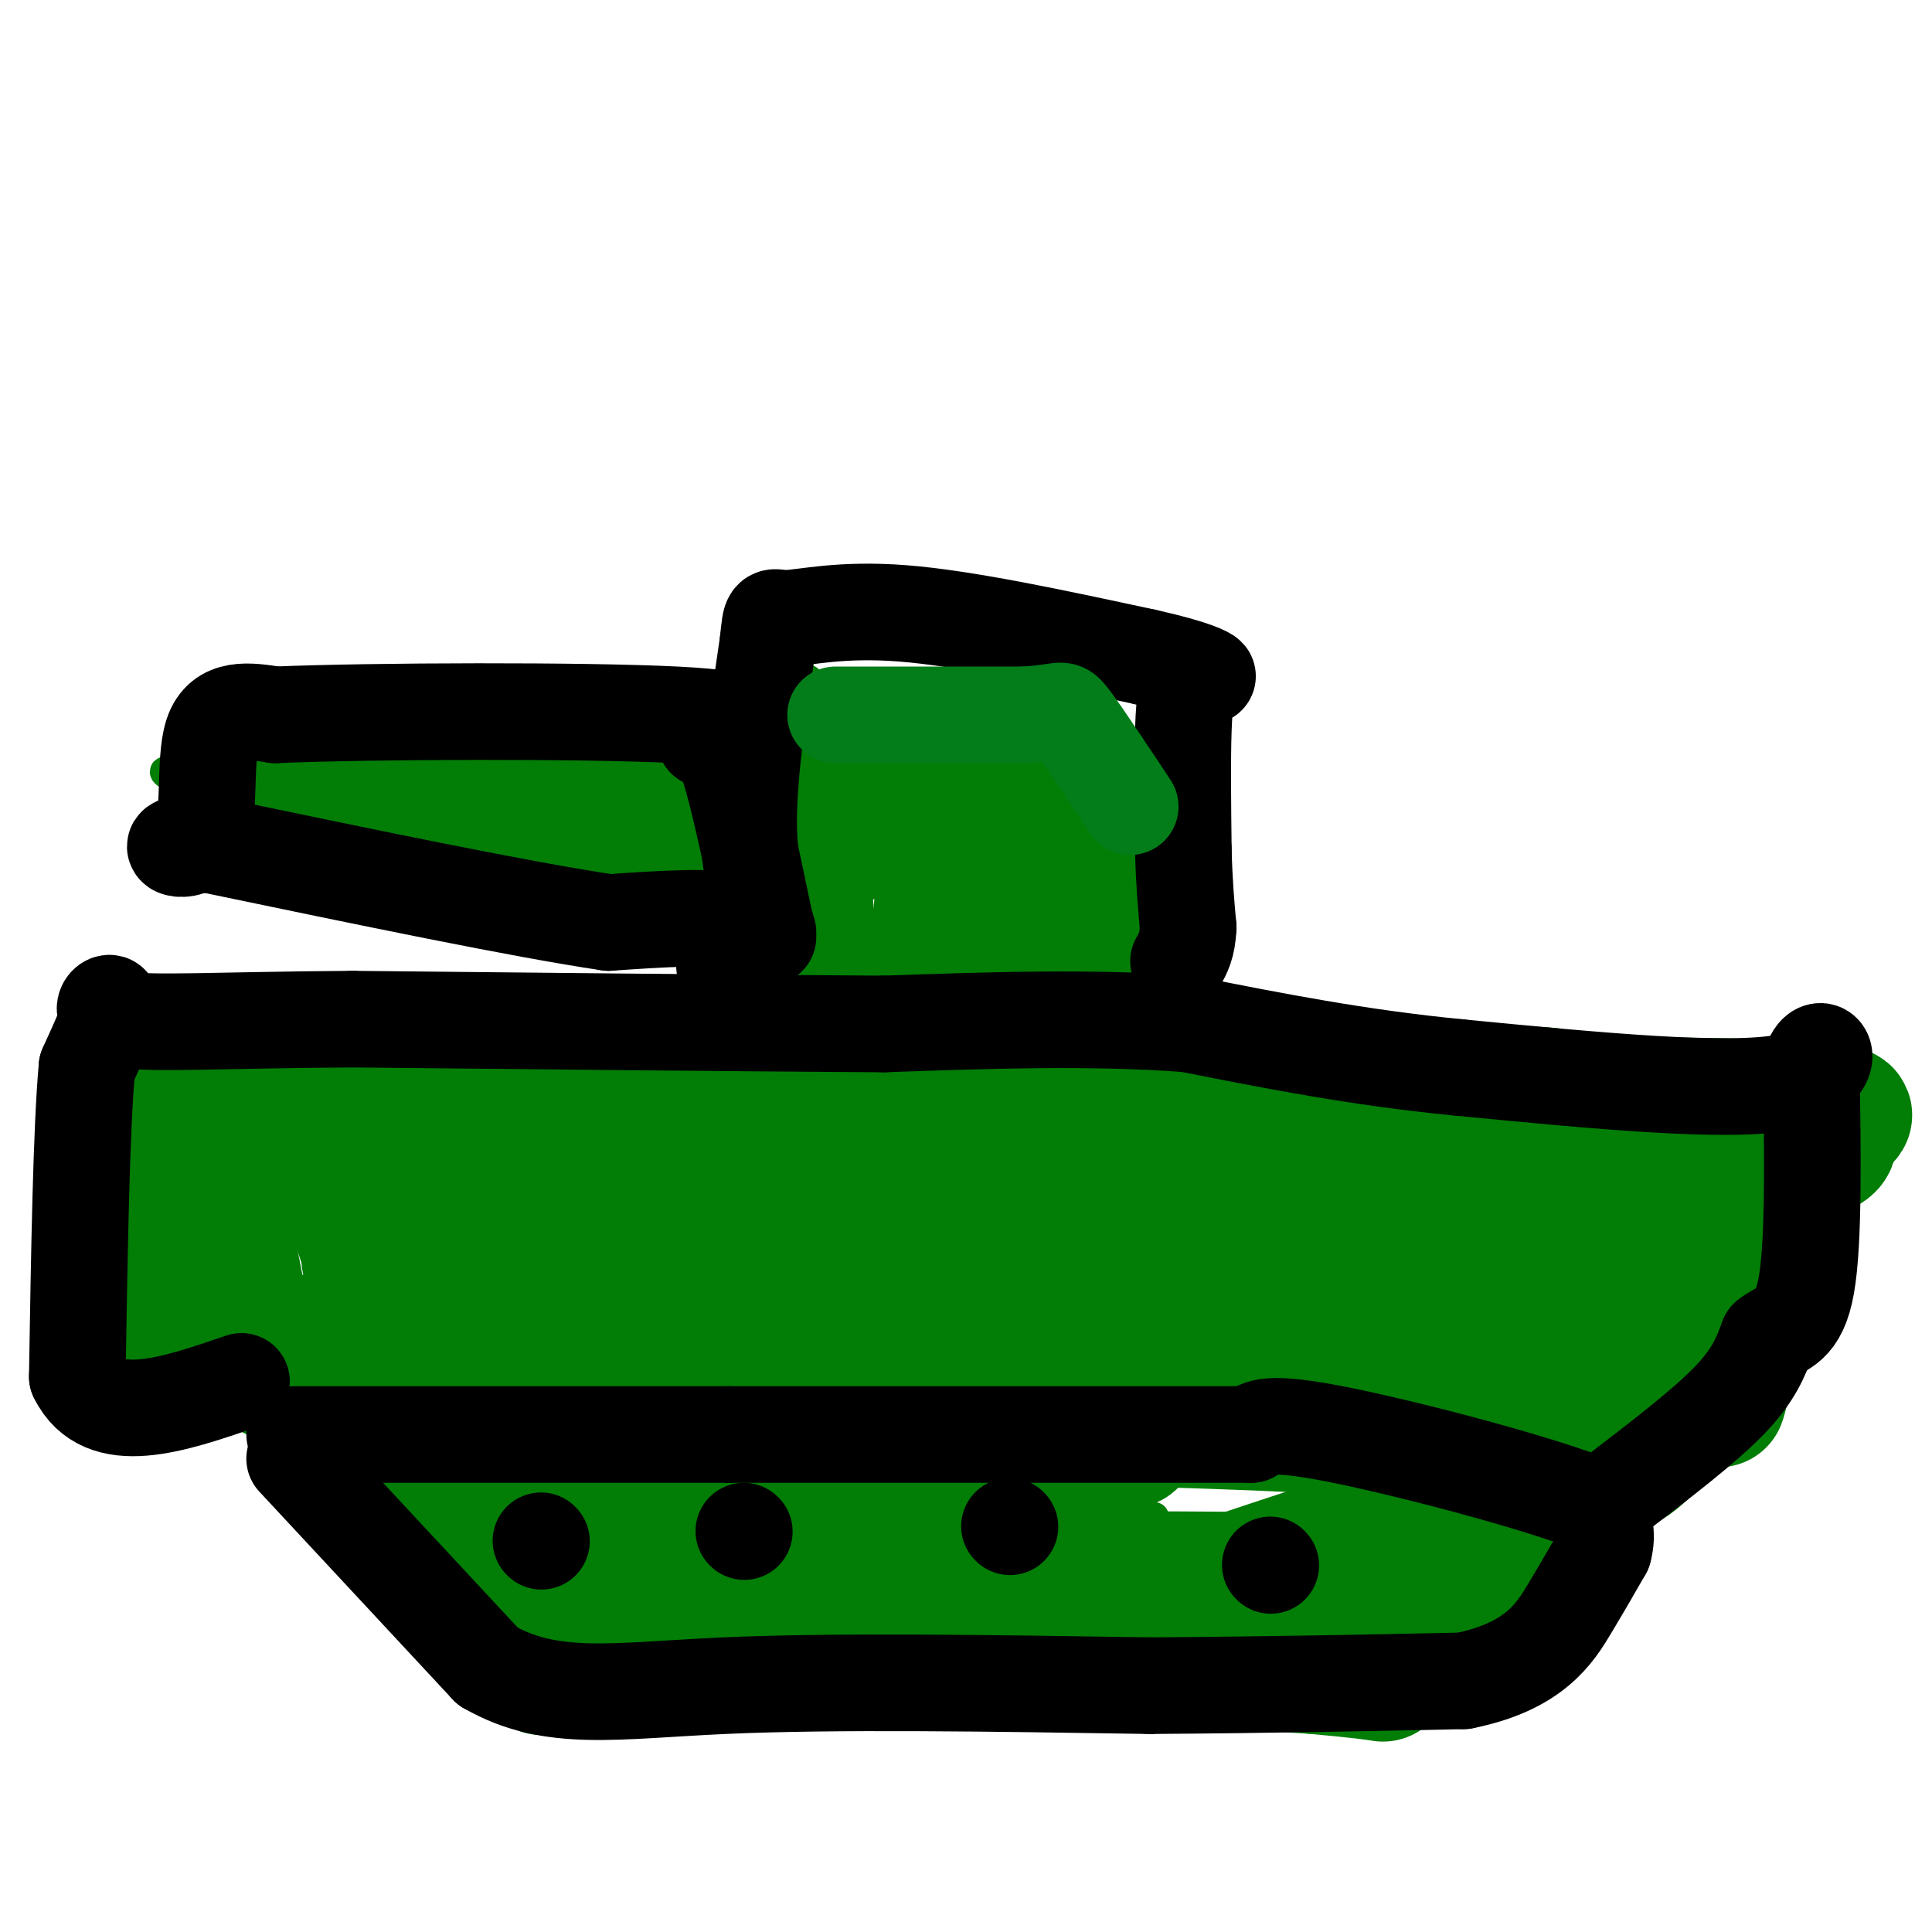 <svg viewBox='0 0 400 400' version='1.1' xmlns='http://www.w3.org/2000/svg' xmlns:xlink='http://www.w3.org/1999/xlink'><g fill='none' stroke='rgb(2,125,6)' stroke-width='6' stroke-linecap='round' stroke-linejoin='round'><path d='M135,325c49.470,1.851 98.940,3.702 82,0c-16.940,-3.702 -100.292,-12.958 -126,-13c-25.708,-0.042 6.226,9.131 38,13c31.774,3.869 63.387,2.435 95,1'/><path d='M224,326c-16.382,-0.104 -104.837,-0.865 -98,0c6.837,0.865 108.967,3.356 110,3c1.033,-0.356 -99.029,-3.557 -131,-3c-31.971,0.557 4.151,4.874 24,7c19.849,2.126 23.424,2.063 27,2'/><path d='M156,335c25.401,-0.278 75.403,-1.972 85,0c9.597,1.972 -21.211,7.611 -58,11c-36.789,3.389 -79.559,4.528 -51,1c28.559,-3.528 128.445,-11.722 135,-15c6.555,-3.278 -80.223,-1.639 -167,0'/><path d='M100,332c-29.665,-0.593 -20.329,-2.075 -8,0c12.329,2.075 27.650,7.706 30,11c2.350,3.294 -8.272,4.250 30,5c38.272,0.750 125.438,1.295 121,1c-4.438,-0.295 -100.478,-1.430 -143,-1c-42.522,0.430 -31.525,2.423 8,4c39.525,1.577 107.579,2.736 134,3c26.421,0.264 11.211,-0.368 -4,-1'/><path d='M268,354c-34.631,-0.427 -119.208,-0.995 -119,-1c0.208,-0.005 85.202,0.554 123,0c37.798,-0.554 28.399,-2.221 3,-3c-25.399,-0.779 -66.800,-0.671 -71,0c-4.200,0.671 28.800,1.906 51,1c22.200,-0.906 33.600,-3.953 45,-7'/><path d='M300,344c-15.844,-0.554 -77.953,1.561 -80,-1c-2.047,-2.561 55.968,-9.800 77,-13c21.032,-3.200 5.081,-2.363 0,-3c-5.081,-0.637 0.709,-2.748 -16,-3c-16.709,-0.252 -55.917,1.357 -59,0c-3.083,-1.357 29.958,-5.678 63,-10'/><path d='M285,314c-1.409,1.893 -36.433,11.626 -43,15c-6.567,3.374 15.322,0.389 36,-3c20.678,-3.389 40.144,-7.182 22,-7c-18.144,0.182 -73.898,4.338 -79,6c-5.102,1.662 40.449,0.831 86,0'/><path d='M307,325c1.488,0.964 -37.792,3.375 -34,2c3.792,-1.375 50.655,-6.536 38,-9c-12.655,-2.464 -84.827,-2.232 -157,-2'/><path d='M154,316c-18.867,0.907 12.465,4.173 45,5c32.535,0.827 66.272,-0.787 81,0c14.728,0.787 10.446,3.973 -28,-2c-38.446,-5.973 -111.058,-21.106 -138,-26c-26.942,-4.894 -8.215,0.452 -1,3c7.215,2.548 2.919,2.300 7,4c4.081,1.700 16.541,5.350 29,9'/><path d='M149,309c21.154,4.167 59.538,10.083 72,14c12.462,3.917 -1.000,5.833 -35,4c-34.000,-1.833 -88.538,-7.417 -85,-9c3.538,-1.583 65.154,0.833 81,2c15.846,1.167 -14.077,1.083 -44,1'/><path d='M138,321c-8.054,-0.076 -6.190,-0.766 -6,0c0.190,0.766 -1.296,2.987 5,6c6.296,3.013 20.374,6.818 19,8c-1.374,1.182 -18.200,-0.261 -21,-1c-2.800,-0.739 8.425,-0.775 17,-3c8.575,-2.225 14.501,-6.637 14,-10c-0.501,-3.363 -7.429,-5.675 -17,-8c-9.571,-2.325 -21.786,-4.662 -34,-7'/><path d='M115,306c-9.948,-1.210 -17.819,-0.735 -4,0c13.819,0.735 49.327,1.730 60,3c10.673,1.270 -3.490,2.815 -24,1c-20.510,-1.815 -47.368,-6.989 -57,-10c-9.632,-3.011 -2.038,-3.860 3,-4c5.038,-0.140 7.519,0.430 10,1'/><path d='M103,297c-6.000,0.000 -26.000,-0.500 -46,-1'/><path d='M57,296c-8.667,-2.000 -7.333,-6.500 -6,-11'/><path d='M51,285c-3.298,-7.143 -8.542,-19.500 -8,-16c0.542,3.500 6.869,22.857 8,22c1.131,-0.857 -2.935,-21.929 -7,-43'/><path d='M44,248c2.262,0.845 11.417,24.458 5,19c-6.417,-5.458 -28.405,-39.988 -18,-54c10.405,-14.012 53.202,-7.506 96,-1'/><path d='M127,212c26.405,-0.143 44.417,-0.000 24,0c-20.417,0.000 -79.262,-0.143 -72,0c7.262,0.143 80.631,0.571 154,1'/><path d='M233,213c47.244,0.822 88.356,2.378 90,3c1.644,0.622 -36.178,0.311 -74,0'/><path d='M249,216c5.689,2.667 56.911,9.333 83,12c26.089,2.667 27.044,1.333 28,0'/><path d='M360,228c8.489,-1.467 15.711,-5.133 17,0c1.289,5.133 -3.356,19.067 -8,33'/><path d='M369,261c0.622,0.156 6.178,-15.956 7,-17c0.822,-1.044 -3.089,12.978 -7,27'/><path d='M369,271c0.012,1.048 3.542,-9.833 0,-4c-3.542,5.833 -14.155,28.381 -21,38c-6.845,9.619 -9.923,6.310 -13,3'/><path d='M335,308c-16.345,0.274 -50.708,-0.542 -55,1c-4.292,1.542 21.488,5.440 20,7c-1.488,1.560 -30.244,0.780 -59,0'/><path d='M241,316c-10.167,-0.333 -6.083,-1.167 -2,-2'/><path d='M165,208c1.720,-14.994 3.440,-29.988 4,-31c0.560,-1.012 -0.042,11.958 0,17c0.042,5.042 0.726,2.155 1,-3c0.274,-5.155 0.137,-12.577 0,-20'/><path d='M170,171c15.060,-1.286 52.708,5.500 60,8c7.292,2.500 -15.774,0.714 -21,0c-5.226,-0.714 7.387,-0.357 20,0'/><path d='M229,179c4.041,-0.890 4.145,-3.115 3,6c-1.145,9.115 -3.539,29.569 -3,34c0.539,4.431 4.011,-7.163 5,-16c0.989,-8.837 -0.506,-14.919 -2,-21'/><path d='M232,182c-0.333,-3.500 -0.167,-1.750 0,0'/><path d='M163,185c-3.845,-2.744 -7.690,-5.488 -13,-9c-5.310,-3.512 -12.083,-7.792 -32,-10c-19.917,-2.208 -52.976,-2.345 -64,-2c-11.024,0.345 -0.012,1.173 11,2'/><path d='M65,166c16.600,1.333 52.600,3.667 73,7c20.400,3.333 25.200,7.667 30,12'/><path d='M168,185c-4.917,0.857 -32.208,-3.000 -61,-9c-28.792,-6.000 -59.083,-14.143 -69,-16c-9.917,-1.857 0.542,2.571 11,7'/><path d='M49,167c2.467,2.067 3.133,3.733 21,7c17.867,3.267 52.933,8.133 88,13'/><path d='M165,207c1.768,0.821 3.536,1.643 2,-7c-1.536,-8.643 -6.375,-26.750 -8,-39c-1.625,-12.250 -0.036,-18.643 1,-16c1.036,2.643 1.518,14.321 2,26'/><path d='M162,171c0.702,-0.466 1.456,-14.630 -1,-21c-2.456,-6.370 -8.123,-4.946 4,-2c12.123,2.946 42.035,7.413 51,9c8.965,1.587 -3.018,0.293 -15,-1'/><path d='M201,156c1.560,0.083 12.958,0.792 19,0c6.042,-0.792 6.726,-3.083 8,4c1.274,7.083 3.137,23.542 5,40'/><path d='M233,200c1.089,7.465 1.311,6.128 2,8c0.689,1.872 1.845,6.952 4,-5c2.155,-11.952 5.310,-40.936 4,-35c-1.310,5.936 -7.083,46.790 -12,50c-4.917,3.210 -8.976,-31.226 -12,-47c-3.024,-15.774 -5.012,-12.887 -7,-10'/><path d='M212,161c-1.626,-5.224 -2.193,-13.284 -1,-4c1.193,9.284 4.144,35.911 4,32c-0.144,-3.911 -3.385,-38.361 -10,-31c-6.615,7.361 -16.604,56.532 -23,63c-6.396,6.468 -9.198,-29.766 -12,-66'/><path d='M170,155c-2.791,-15.295 -3.769,-20.533 -1,-5c2.769,15.533 9.286,51.836 10,55c0.714,3.164 -4.376,-26.812 -1,-29c3.376,-2.188 15.217,23.411 20,31c4.783,7.589 2.510,-2.832 0,-12c-2.510,-9.168 -5.255,-17.084 -8,-25'/><path d='M190,170c-1.640,-7.243 -1.738,-12.849 -3,-3c-1.262,9.849 -3.686,35.153 -4,45c-0.314,9.847 1.482,4.237 3,-1c1.518,-5.237 2.758,-10.100 4,-23c1.242,-12.900 2.485,-33.838 0,-30c-2.485,3.838 -8.697,32.451 -5,40c3.697,7.549 17.303,-5.968 25,-11c7.697,-5.032 9.485,-1.581 11,1c1.515,2.581 2.758,4.290 4,6'/><path d='M225,194c2.155,7.796 5.543,24.287 9,35c3.457,10.713 6.981,15.650 -3,17c-9.981,1.350 -33.469,-0.885 -32,-11c1.469,-10.115 27.896,-28.108 22,-28c-5.896,0.108 -44.113,18.317 -59,25c-14.887,6.683 -6.443,1.842 2,-3'/><path d='M164,229c9.272,-6.981 31.451,-22.934 43,-37c11.549,-14.066 12.467,-26.244 7,-12c-5.467,14.244 -17.318,54.912 -19,54c-1.682,-0.912 6.805,-43.403 13,-49c6.195,-5.597 10.097,25.702 14,57'/><path d='M222,242c3.497,2.763 5.241,-18.831 4,-34c-1.241,-15.169 -5.467,-23.914 -9,-29c-3.533,-5.086 -6.374,-6.512 -10,-7c-3.626,-0.488 -8.036,-0.037 -11,2c-2.964,2.037 -4.483,5.659 -6,8c-1.517,2.341 -3.033,3.401 0,11c3.033,7.599 10.613,21.738 14,28c3.387,6.262 2.580,4.646 5,4c2.420,-0.646 8.066,-0.322 12,-3c3.934,-2.678 6.156,-8.358 5,-19c-1.156,-10.642 -5.688,-26.247 -10,-32c-4.312,-5.753 -8.403,-1.656 -11,0c-2.597,1.656 -3.699,0.869 -7,6c-3.301,5.131 -8.800,16.180 -11,23c-2.200,6.820 -1.100,9.410 0,12'/><path d='M187,212c1.928,1.678 6.747,-0.126 10,-6c3.253,-5.874 4.939,-15.818 6,-21c1.061,-5.182 1.496,-5.600 0,-10c-1.496,-4.400 -4.924,-12.780 -8,-16c-3.076,-3.220 -5.800,-1.280 -9,2c-3.200,3.280 -6.878,7.902 -8,16c-1.122,8.098 0.310,19.674 4,23c3.690,3.326 9.639,-1.596 13,-7c3.361,-5.404 4.135,-11.290 4,-17c-0.135,-5.710 -1.177,-11.246 -3,-14c-1.823,-2.754 -4.425,-2.727 -10,2c-5.575,4.727 -14.123,14.154 -18,19c-3.877,4.846 -3.082,5.112 -2,8c1.082,2.888 2.452,8.396 4,11c1.548,2.604 3.274,2.302 5,2'/><path d='M175,204c3.757,0.485 10.648,0.699 15,0c4.352,-0.699 6.163,-2.311 9,-6c2.837,-3.689 6.698,-9.455 7,-16c0.302,-6.545 -2.957,-13.870 -6,-17c-3.043,-3.130 -5.872,-2.064 -10,1c-4.128,3.064 -9.555,8.127 -12,15c-2.445,6.873 -1.908,15.557 1,19c2.908,3.443 8.187,1.646 11,-2c2.813,-3.646 3.160,-9.140 2,-16c-1.160,-6.860 -3.826,-15.086 -6,-17c-2.174,-1.914 -3.854,2.485 -6,8c-2.146,5.515 -4.756,12.147 -4,27c0.756,14.853 4.878,37.926 9,61'/><path d='M185,261c3.607,12.588 8.125,13.559 9,12c0.875,-1.559 -1.894,-5.648 -4,-10c-2.106,-4.352 -3.550,-8.968 -16,-12c-12.450,-3.032 -35.907,-4.481 -44,-6c-8.093,-1.519 -0.824,-3.108 23,-4c23.824,-0.892 64.201,-1.087 76,-2c11.799,-0.913 -4.982,-2.544 -19,-1c-14.018,1.544 -25.274,6.262 -40,8c-14.726,1.738 -32.922,0.497 -39,0c-6.078,-0.497 -0.039,-0.248 6,0'/><path d='M137,246c31.729,-0.437 108.051,-1.530 101,-5c-7.051,-3.470 -97.475,-9.319 -98,-10c-0.525,-0.681 88.850,3.805 109,5c20.150,1.195 -28.925,-0.903 -78,-3'/><path d='M171,233c-24.632,-0.708 -47.211,-0.978 -17,0c30.211,0.978 113.214,3.204 108,3c-5.214,-0.204 -98.645,-2.838 -139,-3c-40.355,-0.162 -27.634,2.149 7,3c34.634,0.851 91.181,0.243 112,-1c20.819,-1.243 5.909,-3.122 -9,-5'/><path d='M233,230c-1.293,-1.478 -0.024,-2.672 -20,-4c-19.976,-1.328 -61.196,-2.790 -89,-1c-27.804,1.790 -42.193,6.833 -41,6c1.193,-0.833 17.969,-7.543 45,-10c27.031,-2.457 64.316,-0.662 40,0c-24.316,0.662 -110.233,0.189 -135,0c-24.767,-0.189 11.617,-0.095 48,0'/><path d='M81,221c31.030,0.003 84.606,0.011 71,0c-13.606,-0.011 -94.394,-0.041 -99,0c-4.606,0.041 66.970,0.155 83,3c16.030,2.845 -23.485,8.423 -63,14'/><path d='M73,238c-1.085,-0.640 27.704,-9.241 30,-11c2.296,-1.759 -21.900,3.322 -37,0c-15.100,-3.322 -21.104,-15.048 -22,-6c-0.896,9.048 3.315,38.871 5,50c1.685,11.129 0.842,3.565 0,-4'/><path d='M49,267c-2.056,-14.700 -7.194,-49.450 -5,-41c2.194,8.450 11.722,60.100 16,74c4.278,13.900 3.306,-9.950 1,-27c-2.306,-17.050 -5.944,-27.300 -6,-26c-0.056,1.300 3.472,14.150 7,27'/><path d='M62,274c1.959,6.447 3.357,9.066 5,9c1.643,-0.066 3.531,-2.816 3,-24c-0.531,-21.184 -3.483,-60.802 -2,-53c1.483,7.802 7.399,63.024 4,67c-3.399,3.976 -16.114,-43.292 -21,-60c-4.886,-16.708 -1.943,-2.854 1,11'/><path d='M52,224c-0.198,5.206 -1.192,12.721 0,27c1.192,14.279 4.570,35.324 5,21c0.430,-14.324 -2.086,-64.015 2,-63c4.086,1.015 14.776,52.736 21,68c6.224,15.264 7.983,-5.929 9,-19c1.017,-13.071 1.290,-18.020 3,-17c1.710,1.020 4.855,8.010 8,15'/><path d='M100,256c3.022,5.978 6.578,13.422 8,14c1.422,0.578 0.711,-5.711 0,-12'/></g>
<g fill='none' stroke='rgb(2,125,6)' stroke-width='28' stroke-linecap='round' stroke-linejoin='round'><path d='M82,246c-4.590,2.888 -9.180,5.777 18,7c27.180,1.223 86.131,0.781 103,1c16.869,0.219 -8.343,1.097 -38,-1c-29.657,-2.097 -63.759,-7.171 -66,-11c-2.241,-3.829 27.380,-6.415 57,-9'/><path d='M156,233c17.979,-1.561 34.428,-0.962 26,0c-8.428,0.962 -41.733,2.289 -76,-1c-34.267,-3.289 -69.495,-11.193 -65,-11c4.495,0.193 48.713,8.484 83,12c34.287,3.516 58.644,2.258 83,1'/><path d='M207,234c20.748,0.228 31.118,0.298 4,0c-27.118,-0.298 -91.724,-0.965 -80,-1c11.724,-0.035 99.778,0.561 138,0c38.222,-0.561 26.611,-2.281 15,-4'/><path d='M284,229c6.822,-0.055 16.378,1.809 4,0c-12.378,-1.809 -46.689,-7.289 -76,-10c-29.311,-2.711 -53.622,-2.653 -46,0c7.622,2.653 47.178,7.901 69,10c21.822,2.099 25.911,1.050 30,0'/><path d='M265,229c24.119,-0.167 69.417,-0.583 94,0c24.583,0.583 28.452,2.167 16,3c-12.452,0.833 -41.226,0.917 -70,1'/><path d='M305,233c3.378,0.067 46.822,-0.267 64,1c17.178,1.267 8.089,4.133 -1,7'/><path d='M368,241c-3.178,13.267 -10.622,42.933 -12,48c-1.378,5.067 3.311,-14.467 8,-34'/><path d='M364,255c-1.321,0.605 -8.622,19.118 -14,30c-5.378,10.882 -8.833,14.133 -11,16c-2.167,1.867 -3.045,2.349 -7,3c-3.955,0.651 -10.987,1.472 -22,0c-11.013,-1.472 -26.006,-5.236 -41,-9'/><path d='M269,295c-42.378,-2.111 -127.822,-2.889 -143,-3c-15.178,-0.111 39.911,0.444 95,1'/><path d='M221,293c20.770,0.040 25.196,-0.360 4,0c-21.196,0.360 -68.014,1.482 -99,-1c-30.986,-2.482 -46.139,-8.566 -59,-11c-12.861,-2.434 -23.431,-1.217 -34,0'/><path d='M33,281c3.298,-1.060 28.542,-3.708 36,-3c7.458,0.708 -2.869,4.774 -8,6c-5.131,1.226 -5.065,-0.387 -5,-2'/><path d='M56,282c-5.905,-6.917 -18.167,-23.208 -24,-36c-5.833,-12.792 -5.238,-22.083 -5,-19c0.238,3.083 0.119,18.542 0,34'/><path d='M27,261c0.569,9.818 1.992,17.363 4,9c2.008,-8.363 4.600,-32.633 1,-44c-3.600,-11.367 -13.392,-9.829 4,-5c17.392,4.829 61.969,12.951 85,18c23.031,5.049 24.515,7.024 26,9'/><path d='M147,248c-10.976,-0.429 -51.417,-6.000 -63,-11c-11.583,-5.000 5.690,-9.429 20,-12c14.310,-2.571 25.655,-3.286 37,-4'/><path d='M141,221c11.533,0.267 21.867,2.933 9,3c-12.867,0.067 -48.933,-2.467 -85,-5'/><path d='M65,219c-14.664,-0.943 -8.824,-0.800 -8,0c0.824,0.800 -3.368,2.256 9,13c12.368,10.744 41.294,30.777 53,39c11.706,8.223 6.190,4.637 18,2c11.810,-2.637 40.946,-4.325 35,-5c-5.946,-0.675 -46.973,-0.338 -88,0'/><path d='M84,268c6.533,-0.998 66.864,-3.494 84,-3c17.136,0.494 -8.925,3.979 -38,3c-29.075,-0.979 -61.164,-6.423 -52,-8c9.164,-1.577 59.582,0.711 110,3'/><path d='M188,263c25.378,1.415 33.823,3.451 55,3c21.177,-0.451 55.086,-3.391 39,-5c-16.086,-1.609 -82.167,-1.888 -107,-2c-24.833,-0.112 -8.416,-0.056 8,0'/><path d='M183,259c39.405,0.024 133.917,0.083 169,2c35.083,1.917 10.738,5.690 -4,10c-14.738,4.310 -19.869,9.155 -25,14'/><path d='M323,285c-5.407,2.305 -6.425,1.067 -6,1c0.425,-0.067 2.291,1.038 6,-1c3.709,-2.038 9.259,-7.217 11,-11c1.741,-3.783 -0.327,-6.169 7,-9c7.327,-2.831 24.050,-6.108 0,-8c-24.050,-1.892 -88.871,-2.398 -119,-2c-30.129,0.398 -25.564,1.699 -21,3'/><path d='M201,258c0.763,2.608 13.169,7.629 44,10c30.831,2.371 80.086,2.091 84,6c3.914,3.909 -37.512,12.006 -54,15c-16.488,2.994 -8.038,0.885 -3,0c5.038,-0.885 6.664,-0.546 11,-1c4.336,-0.454 11.382,-1.701 0,-3c-11.382,-1.299 -41.191,-2.649 -71,-4'/><path d='M212,281c-21.937,-0.859 -41.279,-1.006 -52,0c-10.721,1.006 -12.822,3.167 7,4c19.822,0.833 61.568,0.340 89,1c27.432,0.660 40.552,2.474 33,4c-7.552,1.526 -35.776,2.763 -64,4'/><path d='M225,294c-23.600,4.000 -50.600,12.000 -73,15c-22.400,3.000 -40.200,1.000 -58,-1'/><path d='M94,308c-10.452,-1.131 -7.583,-3.458 -10,-6c-2.417,-2.542 -10.119,-5.298 -8,0c2.119,5.298 14.060,18.649 26,32'/><path d='M102,334c7.107,8.512 11.875,13.792 10,10c-1.875,-3.792 -10.393,-16.655 -11,-21c-0.607,-4.345 6.696,-0.173 14,4'/><path d='M115,327c15.620,3.652 47.671,10.783 73,14c25.329,3.217 43.935,2.520 45,0c1.065,-2.520 -15.410,-6.863 -36,-10c-20.590,-3.137 -45.295,-5.069 -70,-7'/><path d='M127,324c-10.036,0.238 -0.125,4.333 5,7c5.125,2.667 5.464,3.905 28,6c22.536,2.095 67.268,5.048 112,8'/><path d='M272,345c19.895,1.751 13.632,2.129 14,1c0.368,-1.129 7.367,-3.767 13,-10c5.633,-6.233 9.901,-16.063 8,-20c-1.901,-3.937 -9.972,-1.982 -20,1c-10.028,2.982 -22.014,6.991 -34,11'/><path d='M253,328c-8.705,2.320 -13.468,2.619 -14,5c-0.532,2.381 3.167,6.844 -4,-2c-7.167,-8.844 -25.199,-30.997 -25,-38c0.199,-7.003 18.628,1.142 23,4c4.372,2.858 -5.314,0.429 -15,-2'/><path d='M165,195c2.489,4.933 4.978,9.867 4,6c-0.978,-3.867 -5.422,-16.533 -7,-24c-1.578,-7.467 -0.289,-9.733 1,-12'/><path d='M163,165c-0.822,-4.267 -3.378,-8.933 6,-9c9.378,-0.067 30.689,4.467 52,9'/><path d='M221,165c9.500,3.095 7.250,6.333 7,14c-0.250,7.667 1.500,19.762 0,20c-1.500,0.238 -6.250,-11.381 -11,-23'/><path d='M217,176c-3.791,-5.507 -7.770,-7.774 -11,-8c-3.230,-0.226 -5.711,1.589 -7,6c-1.289,4.411 -1.385,11.418 0,17c1.385,5.582 4.253,9.738 6,10c1.747,0.262 2.374,-3.369 3,-7'/><path d='M174,174c0.000,0.000 -100.000,-10.000 -100,-10'/><path d='M74,164c-20.333,-1.667 -21.167,-0.833 -22,0'/></g>
<g fill='none' stroke='rgb(0,0,0)' stroke-width='20' stroke-linecap='round' stroke-linejoin='round'><path d='M61,302c0.000,0.000 40.000,43.000 40,43'/><path d='M101,345c13.200,7.578 26.200,5.022 49,4c22.800,-1.022 55.400,-0.511 88,0'/><path d='M238,349c25.500,-0.167 45.250,-0.583 65,-1'/><path d='M303,348c14.689,-2.956 18.911,-9.844 22,-15c3.089,-5.156 5.044,-8.578 7,-12'/><path d='M332,321c1.000,-3.500 0.000,-6.250 -1,-9'/><path d='M331,312c-11.356,-4.733 -39.244,-12.067 -54,-15c-14.756,-2.933 -16.378,-1.467 -18,0'/><path d='M259,297c-21.000,0.000 -64.500,0.000 -108,0'/><path d='M151,297c-33.000,0.000 -61.500,0.000 -90,0'/><path d='M335,309c8.917,-6.833 17.833,-13.667 23,-19c5.167,-5.333 6.583,-9.167 8,-13'/><path d='M366,277c2.978,-2.422 6.422,-1.978 8,-11c1.578,-9.022 1.289,-27.511 1,-46'/><path d='M375,220c2.067,-6.133 6.733,1.533 -5,4c-11.733,2.467 -39.867,-0.267 -68,-3'/><path d='M302,221c-20.667,-2.000 -38.333,-5.500 -56,-9'/><path d='M246,212c-19.833,-1.500 -41.417,-0.750 -63,0'/><path d='M183,212c-28.833,-0.167 -69.417,-0.583 -110,-1'/><path d='M73,211c-27.821,0.179 -42.375,1.125 -48,0c-5.625,-1.125 -2.321,-4.321 -2,-3c0.321,1.321 -2.339,7.161 -5,13'/><path d='M18,221c-1.167,12.833 -1.583,38.417 -2,64'/><path d='M16,285c5.333,10.833 19.667,5.917 34,1'/><path d='M150,200c0.000,0.000 2.000,-9.000 2,-9'/><path d='M152,191c-4.000,-1.500 -15.000,-0.750 -26,0'/><path d='M126,191c-18.000,-2.667 -50.000,-9.333 -82,-16'/><path d='M44,175c-13.393,-1.440 -5.875,2.958 -3,-1c2.875,-3.958 1.107,-16.274 3,-22c1.893,-5.726 7.446,-4.863 13,-4'/><path d='M57,148c20.200,-0.844 64.200,-0.956 83,0c18.800,0.956 12.400,2.978 6,5'/><path d='M146,153c1.689,0.556 2.911,-0.556 5,6c2.089,6.556 5.044,20.778 8,35'/><path d='M159,193c-2.000,-6.500 -4.000,-13.000 -4,-23c0.000,-10.000 2.000,-23.500 4,-37'/><path d='M159,133c0.690,-6.690 0.417,-4.917 4,-5c3.583,-0.083 11.024,-2.024 24,-1c12.976,1.024 31.488,5.012 50,9'/><path d='M237,136c10.829,2.394 12.903,3.879 13,4c0.097,0.121 -1.781,-1.121 -3,0c-1.219,1.121 -1.777,4.606 -2,11c-0.223,6.394 -0.112,15.697 0,25'/><path d='M245,176c0.167,6.833 0.583,11.417 1,16'/><path d='M246,192c-0.167,3.833 -1.083,5.417 -2,7'/></g>
<g fill='none' stroke='rgb(2,125,25)' stroke-width='20' stroke-linecap='round' stroke-linejoin='round'><path d='M173,148c0.000,0.000 39.000,0.000 39,0'/><path d='M212,148c7.756,-0.444 7.644,-1.556 9,0c1.356,1.556 4.178,5.778 7,10'/><path d='M228,158c2.167,3.167 4.083,6.083 6,9'/></g>
<g fill='none' stroke='rgb(0,0,0)' stroke-width='20' stroke-linecap='round' stroke-linejoin='round'><path d='M112,319c0.000,0.000 0.100,0.100 0.1,0.1'/><path d='M154,317c0.000,0.000 0.100,0.100 0.1,0.1'/><path d='M209,316c0.000,0.000 0.100,0.100 0.1,0.1'/><path d='M263,324c0.000,0.000 0.100,0.100 0.1,0.1'/></g>
</svg>
